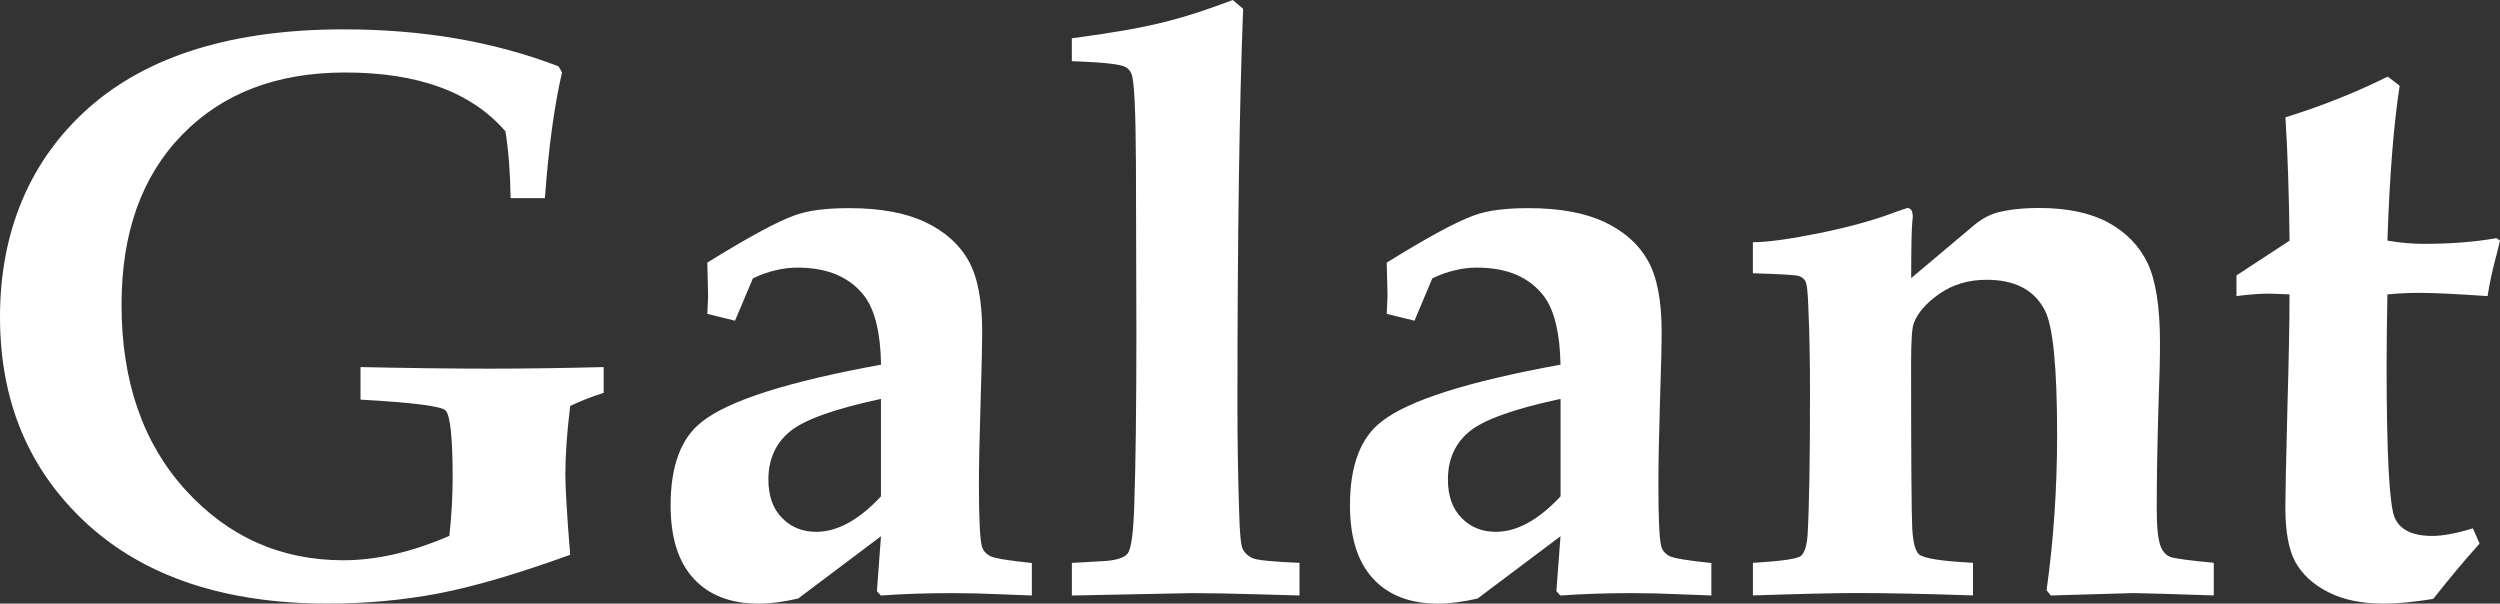 <?xml version="1.0" encoding="UTF-8"?> <svg xmlns="http://www.w3.org/2000/svg" id="_Слой_2" data-name="Слой 2" viewBox="0 0 491.38 118.64"><rect x="0" y="0" width="491.38" height="118.64" fill="#333333" stroke="none"/><defs><style> .cls-1 { fill: #fff; fill-rule: evenodd; stroke-width: 0px; } </style></defs><g id="svg2"><g id="g12"><path id="path14" class="cls-1" d="M70.86,78.56v-6.41c9.51.2,17.98.31,25.47.31,6.9,0,14.33-.11,22.32-.31v5.07c-2.31.72-4.49,1.58-6.58,2.57-.64,5.26-.95,9.75-.95,13.46,0,2.65.31,7.9.95,15.8-10.34,3.74-18.99,6.28-25.97,7.61-6.95,1.31-14.19,1.98-21.64,1.98-20.15,0-35.95-5.24-47.36-15.69C5.69,92.47,0,78.94,0,62.28S5.82,31.48,17.45,21.19c11.65-10.29,28.35-15.42,50.11-15.42,7.69,0,15.03.59,22.09,1.79,7.02,1.2,13.74,3.04,20.12,5.47l.7,1.18c-1.53,6.63-2.65,14.88-3.37,24.73h-6.74c-.06-4.94-.41-9.32-1.01-13.12-3.34-3.87-7.64-6.77-12.88-8.69-5.24-1.92-11.43-2.88-18.61-2.88-13.41,0-24.08,4.05-32.03,12.21-7.97,8.16-11.94,19.27-11.94,33.43,0,15.06,4.2,27.2,12.58,36.42,8.39,9.22,18.73,13.81,31,13.81,6.53,0,13.49-1.6,20.86-4.8.42-4.01.64-7.82.64-11.38,0-8.03-.49-12.46-1.42-13.29-.94-.83-6.49-1.54-16.7-2.1h0ZM202.81,110.63v6.41l-6.05-.23c-3.21-.15-6.39-.23-9.59-.23-4.96,0-9.64.15-14.03.47l-.78-.86.8-10.79-16.28,12.24c-2.93.67-5.52,1.01-7.75,1.01-5.52,0-9.8-1.65-12.8-4.94-3.03-3.29-4.52-8.06-4.52-14.39,0-7.78,2.06-13.26,6.18-16.44,5.28-4.18,17.03-7.9,35.18-11.2-.09-6.14-1.17-10.6-3.17-13.36-2.87-3.82-7.27-5.72-13.24-5.72-1.42,0-2.82.16-4.32.52-1.47.34-2.97.86-4.46,1.6l-3.51,8.31-5.44-1.34.15-3.51-.08-3.44-.08-3.12c7.98-4.94,13.72-8.08,17.23-9.31,2.54-.94,6.1-1.4,10.64-1.4,6.18,0,11.17.93,15.05,2.78,3.84,1.85,6.67,4.38,8.44,7.58,1.79,3.18,2.67,7.85,2.67,13.96,0,2.57-.11,7.14-.31,13.74-.22,6.79-.33,12.26-.33,16.38,0,6.55.2,10.53.56,11.94.19.83.7,1.46,1.53,1.95.8.48,3.59.93,8.33,1.42h0ZM173.14,78.41c-9.19,1.97-15.19,4.13-17.95,6.46-2.78,2.33-4.16,5.46-4.16,9.37,0,3.21.87,5.72,2.67,7.55,1.76,1.84,4.04,2.74,6.74,2.74,4.13,0,8.39-2.32,12.71-6.97v-19.15h0ZM210.67,12.02v-4.49c7.45-.99,13.36-2,17.67-3.07,4.31-1.05,8.95-2.54,13.96-4.46l2.04,1.73c-.73,18.65-1.12,44.71-1.12,78.16,0,6.74.11,13.55.33,20.48.11,4.38.34,6.92.75,7.64.38.7.98,1.26,1.84,1.68.86.41,3.96.72,9.28.94v6.41l-8.27-.23c-5.13-.15-9.45-.23-12.94-.23l-23.53.47v-6.41l5.83-.33c2.62-.11,4.31-.59,5.08-1.44.75-.86,1.2-4.15,1.36-9.84.27-7.9.41-19.13.41-33.67l-.09-33.48c-.05-10.22-.34-15.95-.84-17.27-.22-.64-.62-1.09-1.18-1.42-.95-.57-4.46-.95-10.56-1.17h0ZM336.37,110.63v6.41l-6.06-.23c-3.21-.15-6.39-.23-9.59-.23-4.95,0-9.62.15-14.03.47l-.78-.86.81-10.79-16.3,12.24c-2.92.67-5.52,1.01-7.75,1.01-5.51,0-9.8-1.65-12.81-4.94-3.02-3.29-4.52-8.06-4.52-14.39,0-7.78,2.06-13.26,6.18-16.44,5.29-4.18,17.03-7.9,35.2-11.2-.11-6.14-1.17-10.6-3.18-13.36-2.86-3.82-7.27-5.72-13.23-5.72-1.42,0-2.84.16-4.33.52-1.47.34-2.97.86-4.46,1.6l-3.5,8.31-5.45-1.34.15-3.51-.08-3.44-.08-3.12c7.98-4.94,13.74-8.08,17.23-9.31,2.54-.94,6.1-1.4,10.64-1.4,6.18,0,11.17.93,15.05,2.78,3.85,1.85,6.67,4.38,8.44,7.58,1.79,3.18,2.68,7.85,2.68,13.96,0,2.57-.11,7.14-.33,13.74-.2,6.79-.31,12.26-.31,16.38,0,6.55.19,10.53.54,11.94.2.83.7,1.46,1.53,1.95.81.48,3.59.93,8.34,1.42h0ZM306.71,78.41c-9.2,1.97-15.21,4.13-17.96,6.46-2.78,2.33-4.16,5.46-4.16,9.37,0,3.21.87,5.72,2.67,7.55,1.78,1.84,4.04,2.74,6.74,2.74,4.15,0,8.39-2.32,12.73-6.97v-19.15ZM344.54,117.04v-6.41c5.58-.33,8.72-.78,9.43-1.36.72-.62,1.15-1.97,1.31-4.04.31-5.27.48-14.57.48-27.88,0-6.57-.11-12.23-.33-16.98-.09-2.92-.28-4.65-.61-5.16-.23-.42-.67-.75-1.2-.94-.56-.22-3.6-.4-9.09-.56v-6.1c2.81,0,7.22-.61,13.18-1.81,5.96-1.23,10.98-2.62,15.05-4.2l2.11-.72c.72,0,1.09.57,1.09,1.79l-.08.72c-.15,1.46-.23,5.21-.23,11.27l12.1-10.18c1.53-1.31,3.07-2.2,4.71-2.67,2.26-.62,5.07-.93,8.34-.93,5.52,0,10.03.95,13.57,2.85,3.5,1.92,6.08,4.54,7.72,7.94,1.62,3.37,2.46,8.61,2.46,15.7,0,3.16-.09,6.8-.25,10.92-.27,8.47-.39,15.78-.39,21.96,0,3.52.28,5.95.84,7.33.44.94,1.01,1.54,1.78,1.87.76.31,3.62.69,8.59,1.17v6.41l-9.64-.31-6.21-.15-16.17.47-.84-1.02c1.39-9.92,2.07-20.11,2.07-30.56,0-13.26-.8-21.43-2.43-24.5-2.07-3.99-5.88-5.97-11.42-5.97-3.54,0-6.61.92-9.22,2.71-2.62,1.81-4.29,3.73-5.07,5.75-.38.84-.56,3.48-.56,7.94,0,18.93.08,29.77.23,32.53.15,2.75.62,4.43,1.34,5.05.97.8,4.49,1.33,10.6,1.65v6.41c-9.09-.31-16.75-.47-23-.47-3.71,0-10.48.15-20.29.47h0ZM439.59,54.13l10.43-6.83c-.11-9.22-.38-17.31-.81-24.24,7.08-2.2,13.79-4.86,20.1-8l2.35,1.79c-1.18,7.56-1.98,17.72-2.41,30.44,2.41.42,4.79.64,7.11.64,5.32,0,10.11-.38,14.33-1.12l.69.49-.69,2.81c-.81,2.93-1.37,5.64-1.75,8.09-6.08-.42-10.57-.64-13.44-.64-2.14,0-4.23.11-6.25.31-.1,5.27-.16,9.92-.16,13.96,0,17.53.55,27.49,1.58,29.89,1.04,2.42,3.51,3.62,7.4,3.62,1.15,0,2.37-.14,3.71-.41,1.34-.23,2.76-.62,4.26-1.09l1.33,3c-3.12,3.46-6.14,7.11-9.11,10.87-1.92.33-3.7.53-5.29.7-1.61.15-3.1.23-4.45.23-4.35,0-8.01-.75-10.95-2.28-2.95-1.51-5.05-3.46-6.4-5.88-1.31-2.4-1.98-5.96-1.98-10.72,0-2.51.14-9.08.41-19.74.27-9.32.41-16.73.41-22.16l-4.01-.15c-1.67,0-3.81.15-6.42.48v-4.07Z"></path></g></g></svg> 
